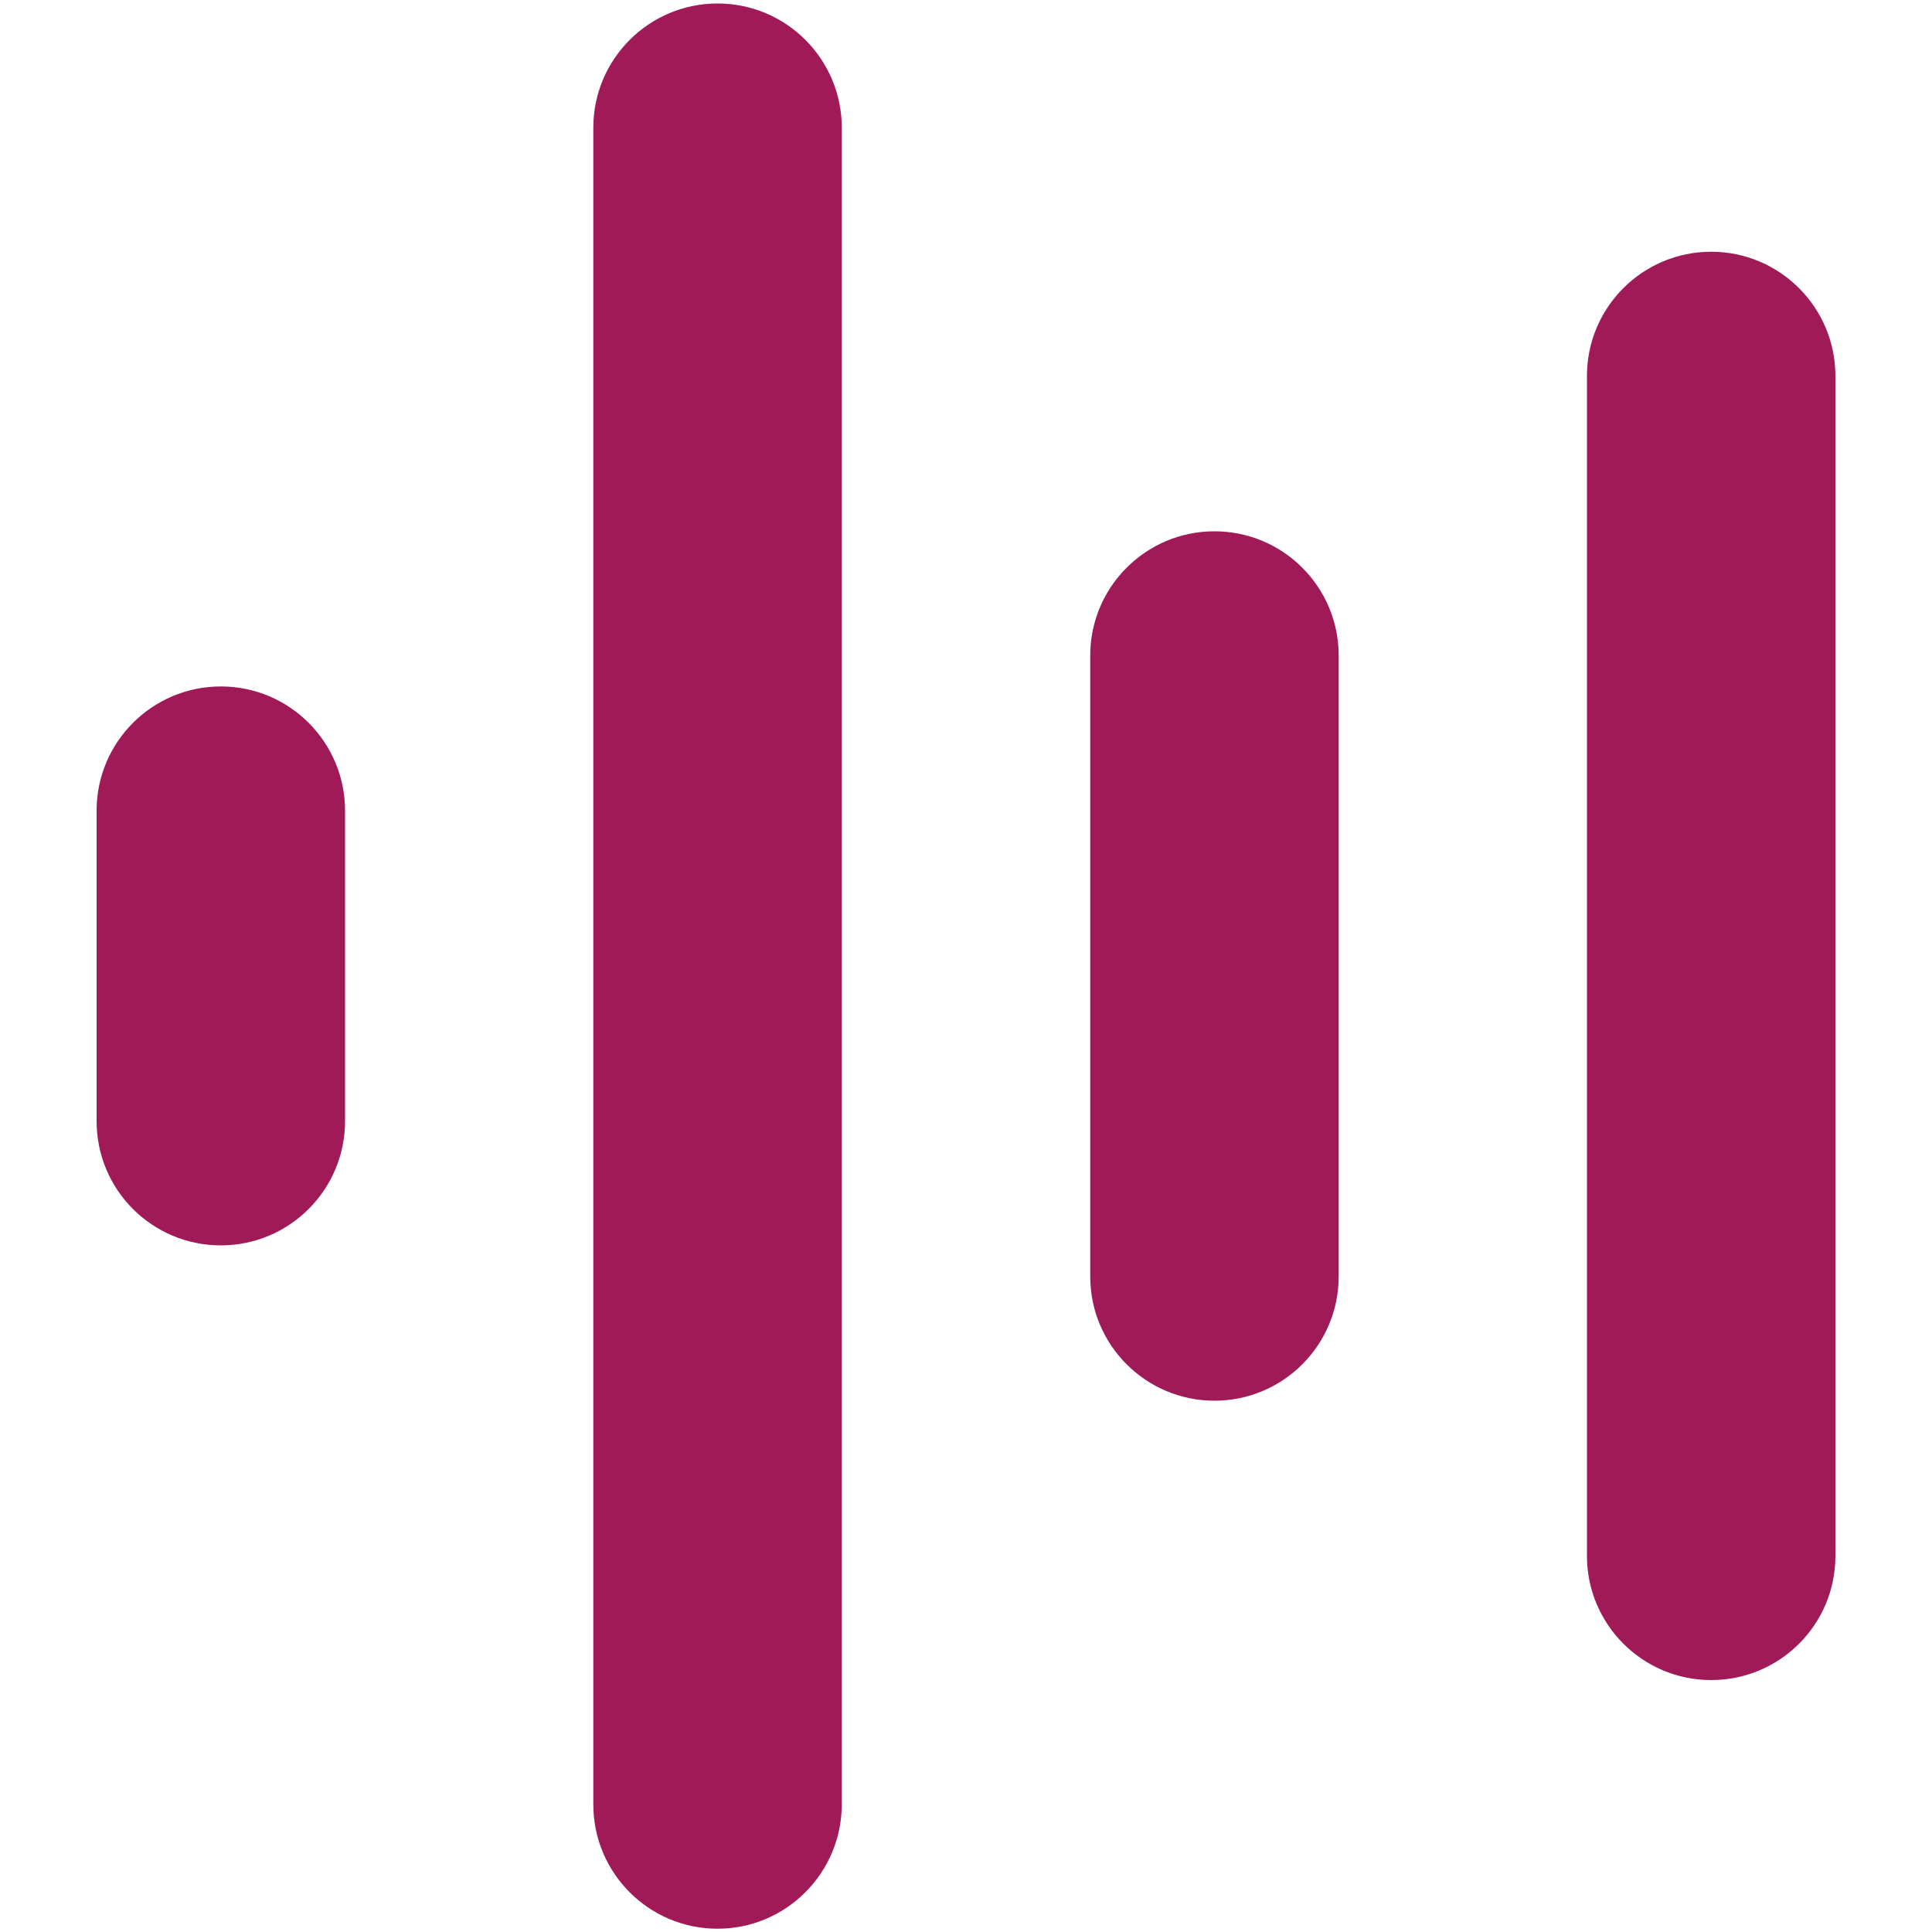 <?xml version="1.0" encoding="utf-8"?>
<!-- Generator: Adobe Illustrator 26.2.1, SVG Export Plug-In . SVG Version: 6.00 Build 0)  -->
<svg version="1.1" id="Layer_1" xmlns="http://www.w3.org/2000/svg" xmlns:xlink="http://www.w3.org/1999/xlink" x="0px" y="0px"
	 viewBox="0 0 100 100" style="enable-background:new 0 0 100 100;" xml:space="preserve">
<style type="text/css">
	.st0{clip-path:url(#SVGID_00000181793512722785370600000000108099341695013765_);}
	.st1{clip-path:url(#SVGID_00000117641924902746146630000004889851417746188684_);}
	.st2{clip-path:url(#SVGID_00000018231918436527092110000010843482625908349351_);}
	.st3{clip-path:url(#SVGID_00000020382593885760931190000012059224323715126463_);}
	.st4{fill:#A01A58;}
	.st5{fill:#4A154B;}
	.st6{clip-path:url(#SVGID_00000106140557834824438050000007348285258983542716_);}
	.st7{clip-path:url(#SVGID_00000047026990568413606710000001804024292426117803_);}
	.st8{clip-path:url(#SVGID_00000181780687985528842770000007866449145174068666_);}
	.st9{clip-path:url(#SVGID_00000103257775979265101400000014718777845393120695_);}
	.st10{clip-path:url(#SVGID_00000009566843657149517470000010333236183867243928_);}
	.st11{clip-path:url(#SVGID_00000020370279521059959840000003379875661269861012_);}
	.st12{fill:url(#SVGID_00000169531248264526073650000000816325279545040553_);}
</style>
<g>
	<path class="st4" d="M69.29,66.07V33.93c0-3.55-2.88-6.43-6.43-6.43s-6.43,2.88-6.43,6.43v32.14c0,3.55,2.88,6.43,6.43,6.43
		S69.29,69.62,69.29,66.07z"/>
	<path class="st4" d="M43.57,93.39V6.61c0-3.55-2.88-6.43-6.43-6.43s-6.43,2.88-6.43,6.43v86.79c0,3.55,2.88,6.43,6.43,6.43
		S43.57,96.94,43.57,93.39z"/>
	<path class="st4" d="M95,80.54V19.46c0-3.55-2.88-6.43-6.43-6.43s-6.43,2.88-6.43,6.43v61.07c0,3.55,2.88,6.43,6.43,6.43
		S95,84.09,95,80.54z"/>
	<path class="st4" d="M11.43,64.46c3.55,0,6.43-2.88,6.43-6.43V41.96c0-3.55-2.88-6.43-6.43-6.43S5,38.41,5,41.96v16.07
		C5,61.59,7.88,64.46,11.43,64.46z"/>
</g>
</svg>
